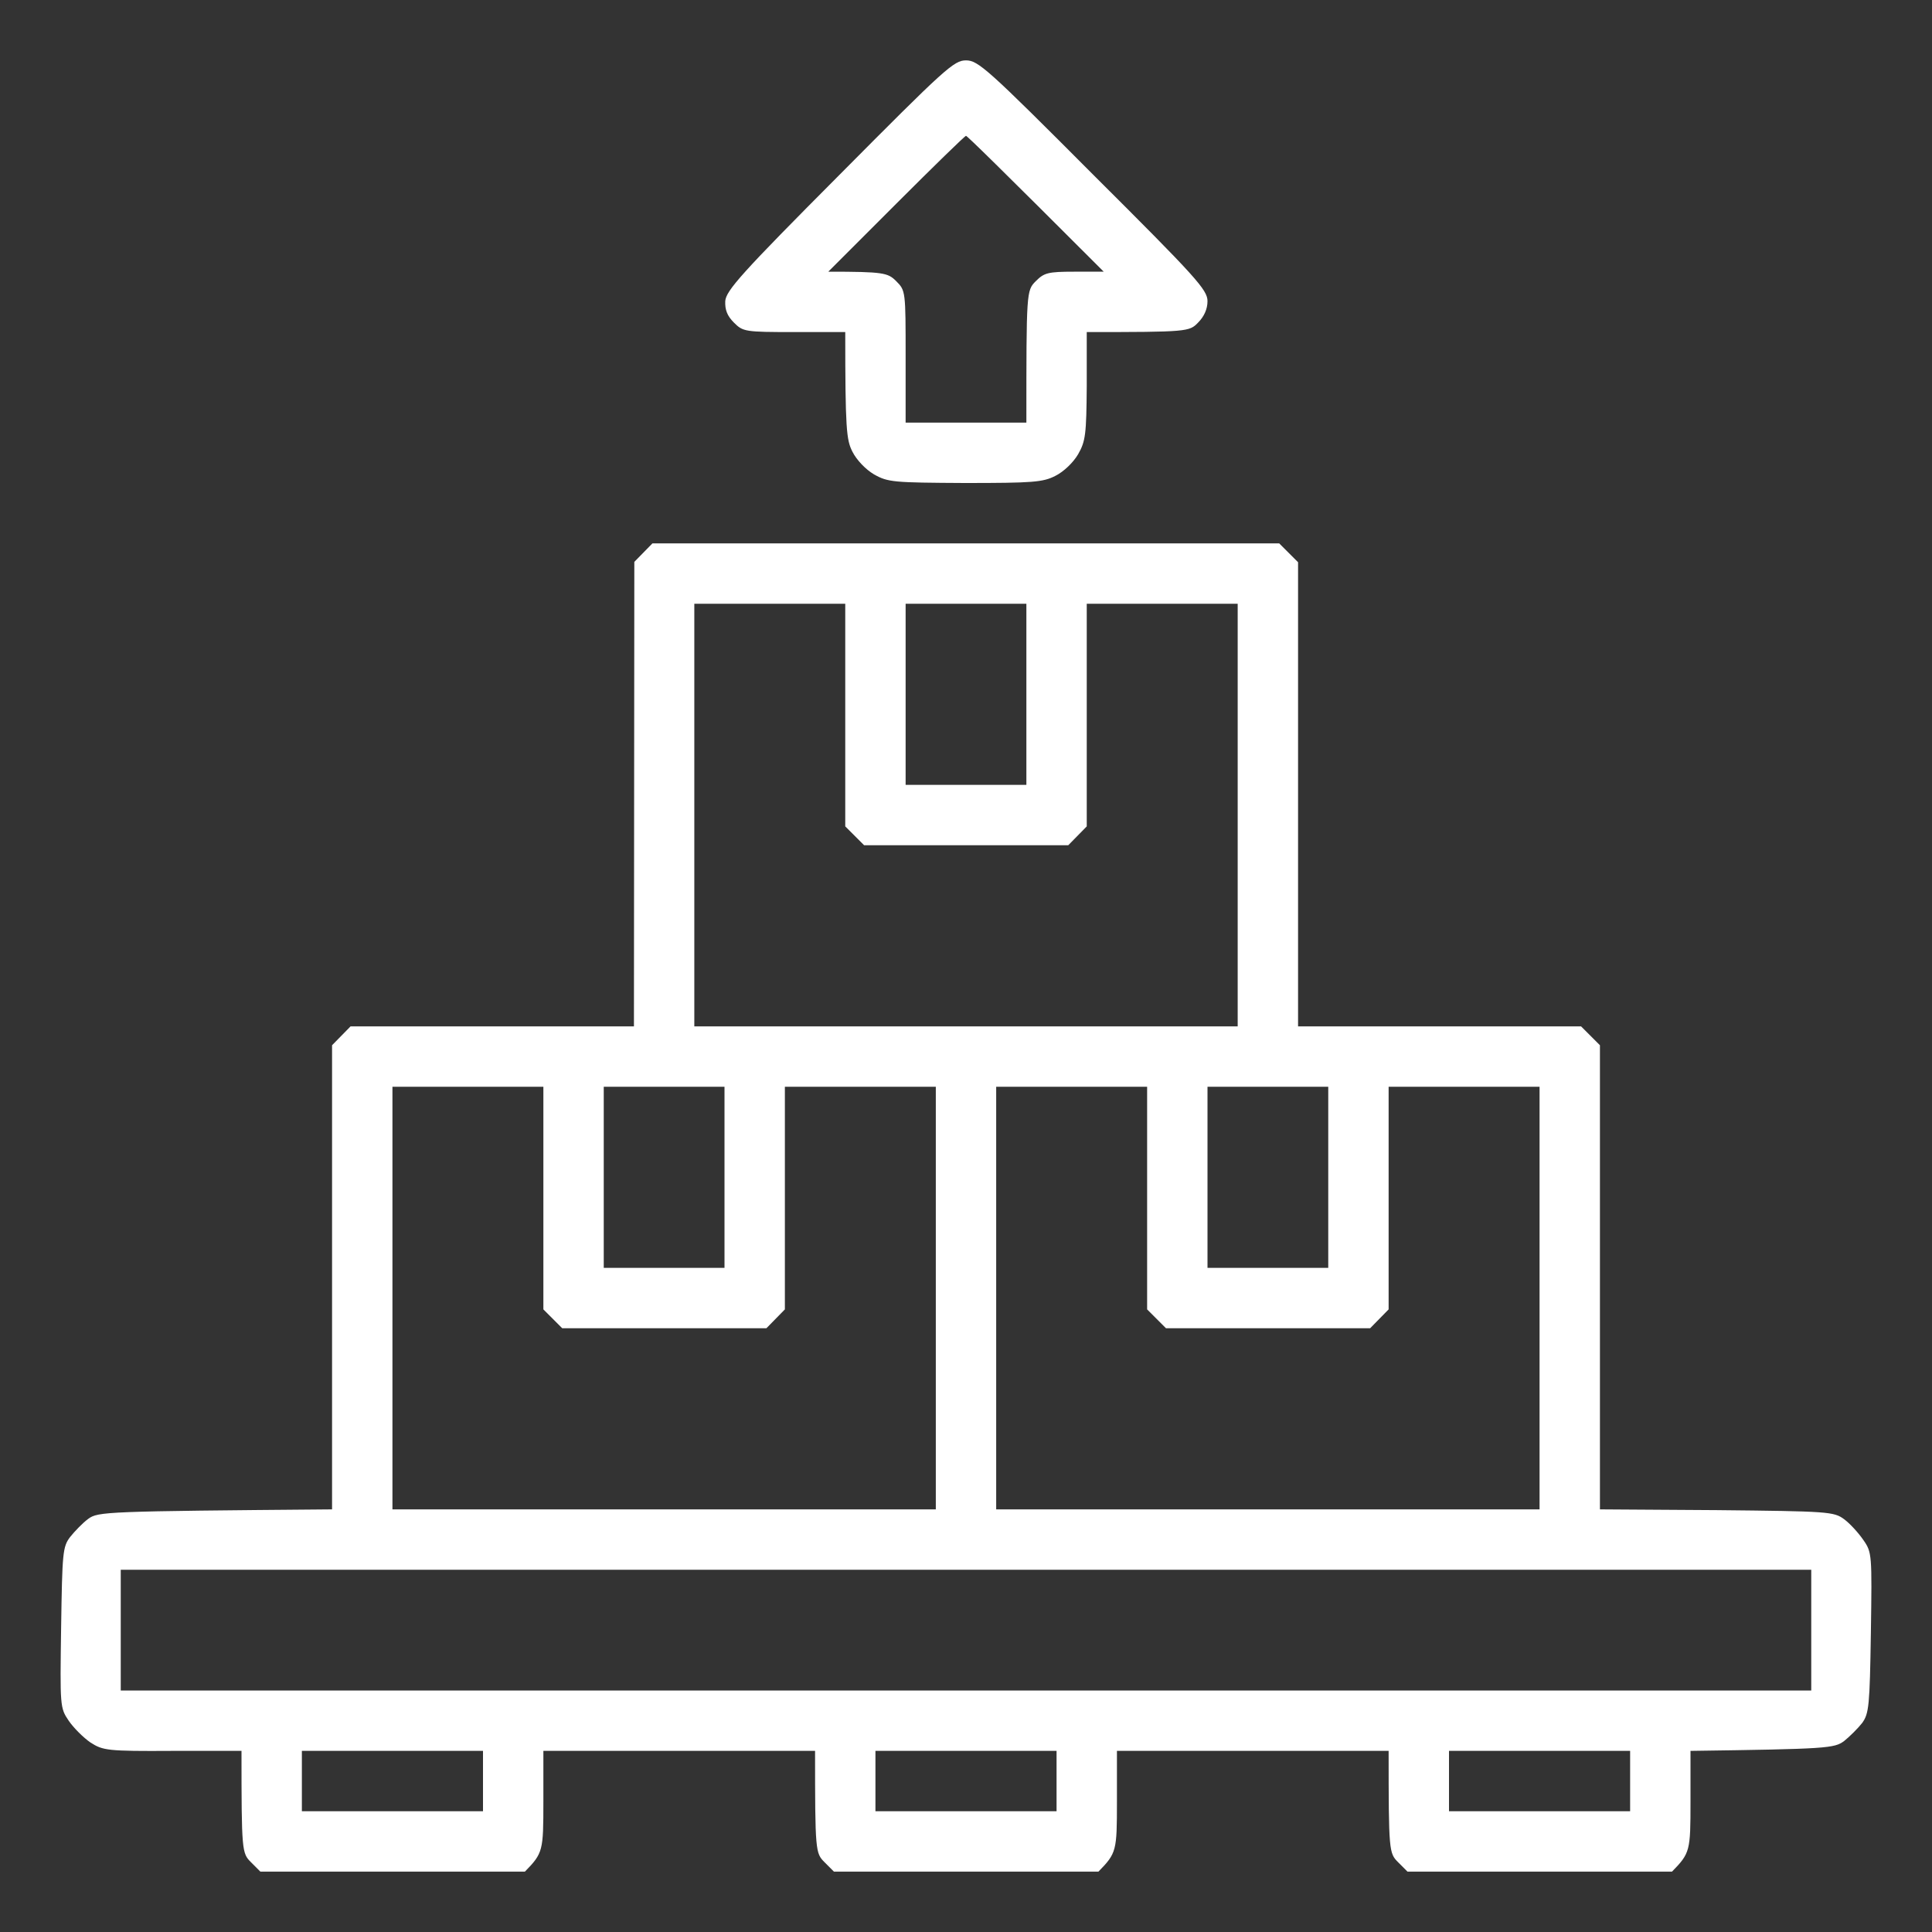 <svg width="80" height="80" viewBox="0 0 80 80" fill="none" xmlns="http://www.w3.org/2000/svg">
<rect x="0" y="0" width="80" height="80" fill="#333333" stroke="none"/>
<path fill-rule="evenodd" clip-rule="evenodd" d="M40 2.5C40.5 2.5 40.891 2.844 45.266 7.234C49.531 11.484 50 12 50 12.469C50 12.797 49.859 13.109 49.609 13.359C49.25 13.734 49.172 13.75 45 13.75V15.984C44.984 17.984 44.953 18.266 44.641 18.812C44.438 19.156 44.047 19.531 43.703 19.703C43.188 19.969 42.766 20 39.953 20C36.984 19.984 36.766 19.969 36.188 19.641C35.844 19.438 35.469 19.047 35.297 18.703C35.047 18.219 35 17.766 35 13.75H32.891C30.844 13.75 30.766 13.734 30.391 13.359C30.11 13.078 30.016 12.828 30.031 12.469C30.063 12.031 30.719 11.297 34.766 7.234C39.141 2.828 39.5 2.5 40 2.5ZM34.297 11.25C36.594 11.25 36.766 11.297 37.109 11.641C37.5 12.031 37.5 12.062 37.5 14.766V17.5H42.5C42.5 12.078 42.5 12.031 42.891 11.641C43.234 11.297 43.391 11.25 44.484 11.25H45.703C41.344 6.891 40.047 5.625 40 5.625C39.953 5.625 38.656 6.891 37.109 8.438L34.297 11.25ZM27.016 22.5H52.969L53.75 23.281V42.5H65.469L66.25 43.281V62.5L71.078 62.531C75.703 62.578 75.938 62.594 76.359 62.906C76.594 63.078 76.953 63.469 77.156 63.766C77.516 64.281 77.516 64.359 77.469 67.609C77.422 70.625 77.391 70.953 77.109 71.344C76.938 71.562 76.594 71.906 76.359 72.094C75.953 72.391 75.688 72.422 70 72.5V74.609C70 76.641 69.984 76.734 69.234 77.5H58.281L57.891 77.109C57.516 76.734 57.5 76.656 57.5 72.5H46.25V74.609C46.25 76.641 46.234 76.734 45.484 77.5H34.531L34.141 77.109C33.766 76.734 33.75 76.656 33.75 72.5H22.5V74.609C22.5 76.641 22.485 76.734 21.735 77.5H10.781L10.391 77.109C10.016 76.734 10 76.656 10 72.5H7.141C4.438 72.516 4.266 72.484 3.75 72.156C3.453 71.953 3.047 71.547 2.844 71.25C2.484 70.719 2.484 70.656 2.531 67.391C2.578 64.297 2.594 64.047 2.906 63.641C3.094 63.406 3.422 63.062 3.656 62.891C4.063 62.594 4.359 62.578 13.75 62.5V43.281L14.516 42.5H26.25L26.266 23.266L27.016 22.5ZM28.75 42.5H51.25V25H45V34.219L44.234 35H35.781L35 34.219V25H28.75V42.5ZM37.5 32.5H42.5V25H37.5V32.5ZM16.25 62.5H38.75V45H32.5V54.219L31.735 55H23.281L22.5 54.219V45H16.25V62.5ZM25 52.5H30V45H25V52.5ZM41.25 62.5H63.75V45H57.5V54.219L56.734 55H48.281L47.5 54.219V45H41.25V62.5ZM50 52.5H55V45H50V52.5ZM5 70H75V65H5V70ZM12.5 75H20V72.5H12.5V75ZM36.25 75H43.75V72.5H36.25V75ZM60 75H67.5V72.5H60V75Z" fill="white"/>
</svg>
